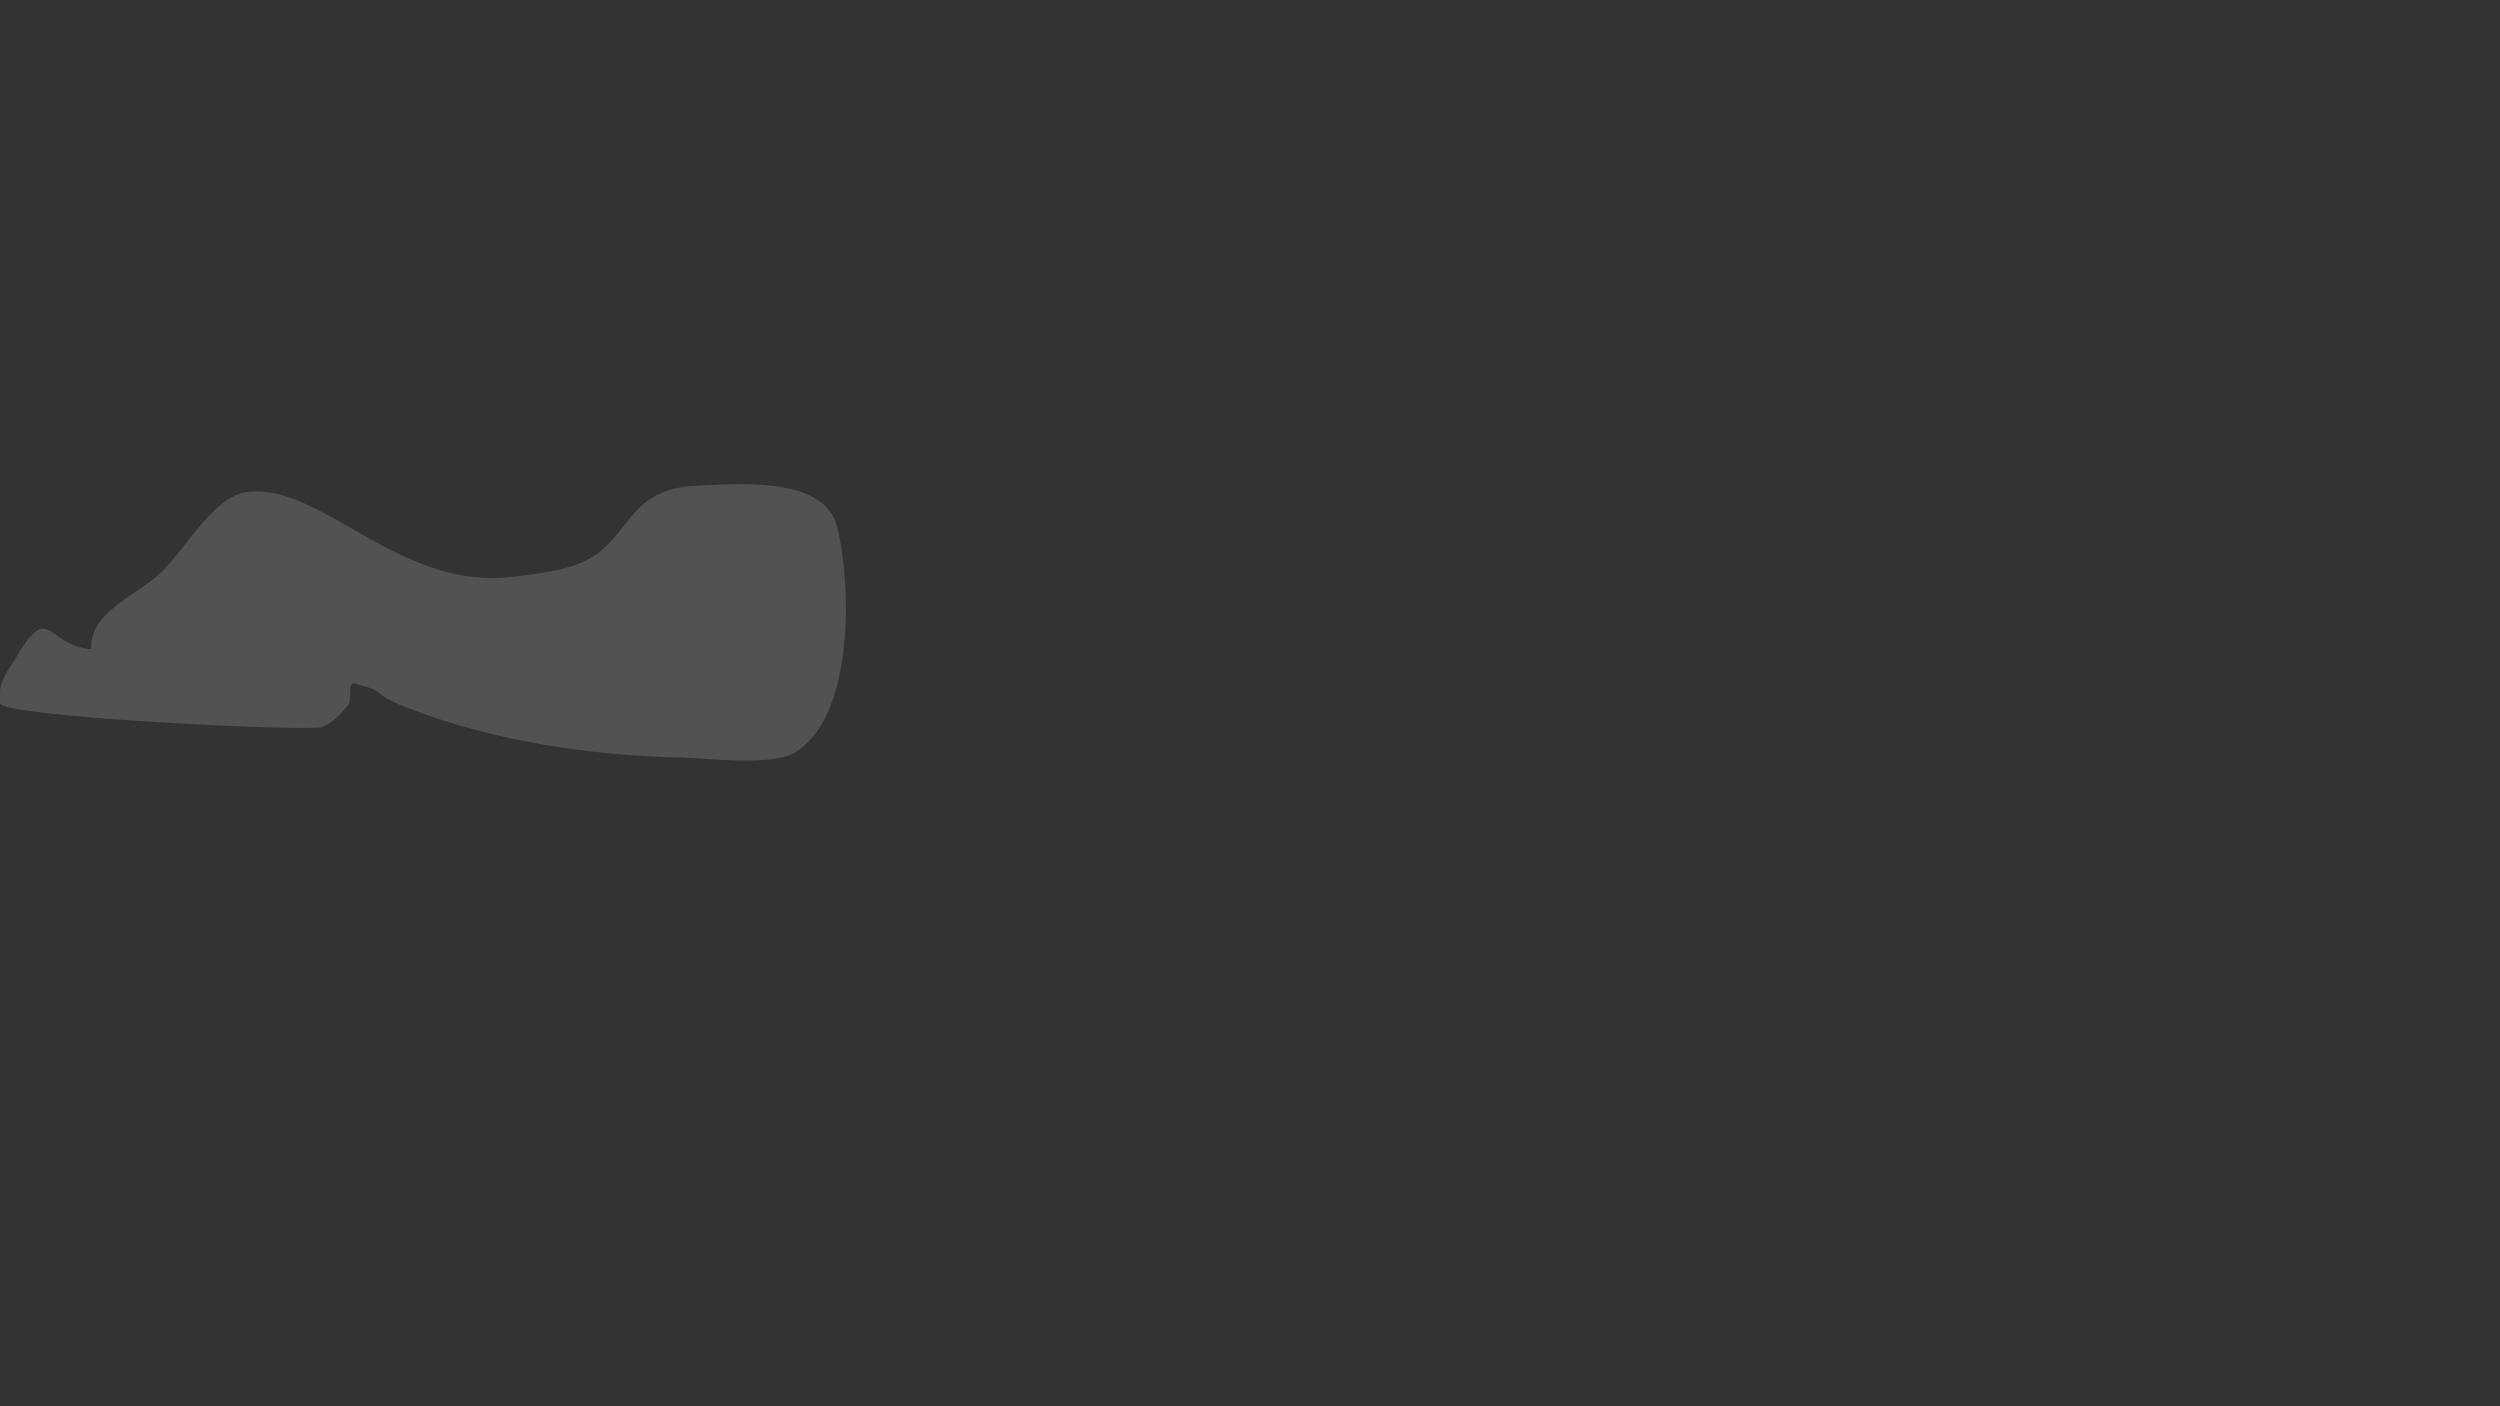 <?xml version="1.0" encoding="UTF-8" standalone="no"?>
<!-- Created with Inkscape (http://www.inkscape.org/) -->

<svg
   width="1920"
   height="1080"
   viewBox="0 0 508 285.75"
   version="1.1"
   id="svg1"
   inkscape:version="1.4 (e7c3feb100, 2024-10-09)"
   sodipodi:docname="clouds1.svg"
   xmlns:inkscape="http://www.inkscape.org/namespaces/inkscape"
   xmlns:sodipodi="http://sodipodi.sourceforge.net/DTD/sodipodi-0.dtd"
   xmlns="http://www.w3.org/2000/svg"
   xmlns:svg="http://www.w3.org/2000/svg">
  <rect x="0" y="0" width="508" height="285.75" fill="#333333" stroke="none"/>
  <sodipodi:namedview
     id="namedview1"
     pagecolor="#ffffff"
     bordercolor="#000000"
     borderopacity="0.25"
     inkscape:showpageshadow="2"
     inkscape:pageopacity="0.0"
     inkscape:pagecheckerboard="0"
     inkscape:deskcolor="#d1d1d1"
     inkscape:document-units="mm"
     inkscape:zoom="0.35589576"
     inkscape:cx="899.13968"
     inkscape:cy="771.29326"
     inkscape:window-width="1920"
     inkscape:window-height="1008"
     inkscape:window-x="0"
     inkscape:window-y="0"
     inkscape:window-maximized="1"
     inkscape:current-layer="layer1" />
  <defs
     id="defs1" />
  <g
     inkscape:label="Layer 1"
     inkscape:groupmode="layer"
     id="layer1">
    <path
       style="display:inline;fill:#ffffff;fill-opacity:0.153;stroke:none;stroke-width:1.681;stroke-linecap:round;stroke-linejoin:round;stroke-dasharray:none;stroke-opacity:1;paint-order:stroke fill markers"
       d="m 18.558,132.27 c -0.609,-7.96 9.024,-11.061 14.14,-15.907 4.74,-4.491 10.689,-15.368 17.233,-16.349 15.051,-2.258 30.836,19.855 53.908,17.233 4.163,-0.473 8.368,-0.977 12.372,-2.209 12.439,-3.827 9.738,-15.819 25.628,-16.349 7.473,-0.249 25.634,-2.187 28.279,8.395 2.866,11.464 3.63,38.83 -8.837,45.954 -4.728,2.702 -18.171,0.986 -22.977,0.884 -18.651,-0.397 -38.173,-3.357 -55.675,-10.163 -7.957,-3.094 -3.15,-2.997 -10.605,-4.861 -1.492,-0.373 -0.348,3.232 -1.326,4.419 -1.463,1.776 -3.134,3.649 -5.302,4.419 -2.692,0.955 -65.062,-2.019 -65.396,-4.861 -0.51,-4.337 1.609,-6.512 3.535,-9.721 7.32,-12.2 5.585,0.296 18.558,-1.326"
       id="path50" />
    <path
       style="display:none;fill:#494949;fill-opacity:0.154;stroke:none;stroke-width:2;stroke-linecap:round;stroke-linejoin:round;stroke-dasharray:none;stroke-opacity:1;paint-order:stroke fill markers"
       d="m 309.074,103.912 c 0.073,-7.731 8.463,-13.476 15.245,-15.245 5.451,-1.422 27.753,-9.779 33.644,-6.834 7.277,3.639 25.405,17.684 34.695,12.616 2.611,-1.424 4.132,-4.282 6.308,-6.308 12.655,-11.783 26.245,-24.949 44.683,-15.245 10.836,5.703 12.579,18.251 15.245,28.913 0.194,0.776 5.512,10.479 4.205,11.039 -8.342,3.575 -25.046,3.74 -34.169,5.783 -7.549,1.69 -15.185,3.067 -22.604,5.257 -6.255,1.846 -13.703,7.362 -20.502,7.885 -5.072,0.39 -5.633,-15.366 -20.502,-14.719 -25.325,1.101 -32.333,25.559 -59.402,5.257 -2.839,-2.129 -9.469,-3.513 -11.565,-6.308 -2.568,-3.424 15.531,-6.497 15.771,-8.411 0.158,-1.266 -0.701,-2.453 -1.051,-3.68 z"
       id="path51" />
    <path
       style="display:none;fill:#494949;fill-opacity:0.154;stroke:none;stroke-width:2;stroke-linecap:round;stroke-linejoin:round;stroke-dasharray:none;stroke-opacity:1;paint-order:stroke fill markers"
       d="m 425.507,168.246 c -2.894,-7.534 -0.68,-9.208 2.589,-15.383 9.87,-18.644 24.848,-20.458 45.209,-14.193 8.259,2.541 11.44,11.173 18.925,13.668 6.09,2.03 11.655,-7.127 15.771,-9.462 4.503,-2.556 9.245,-4.786 14.193,-6.308 7.232,-2.225 14.038,2.549 19.45,6.308 9.917,6.887 22.255,12.438 15.245,27.861 -2.729,6.005 -7.852,10.683 -12.616,15.245 -19.945,19.096 -41.069,7.767 -64.133,3.154 -4.477,-0.895 -24.019,-1.118 -27.861,-3.68 -5.695,-3.796 -2.557,-5.378 -11.039,-9.462 -8.73,-4.203 -14.864,-0.494 -15.731,-7.747 z"
       id="path52" />
  </g>
</svg>
